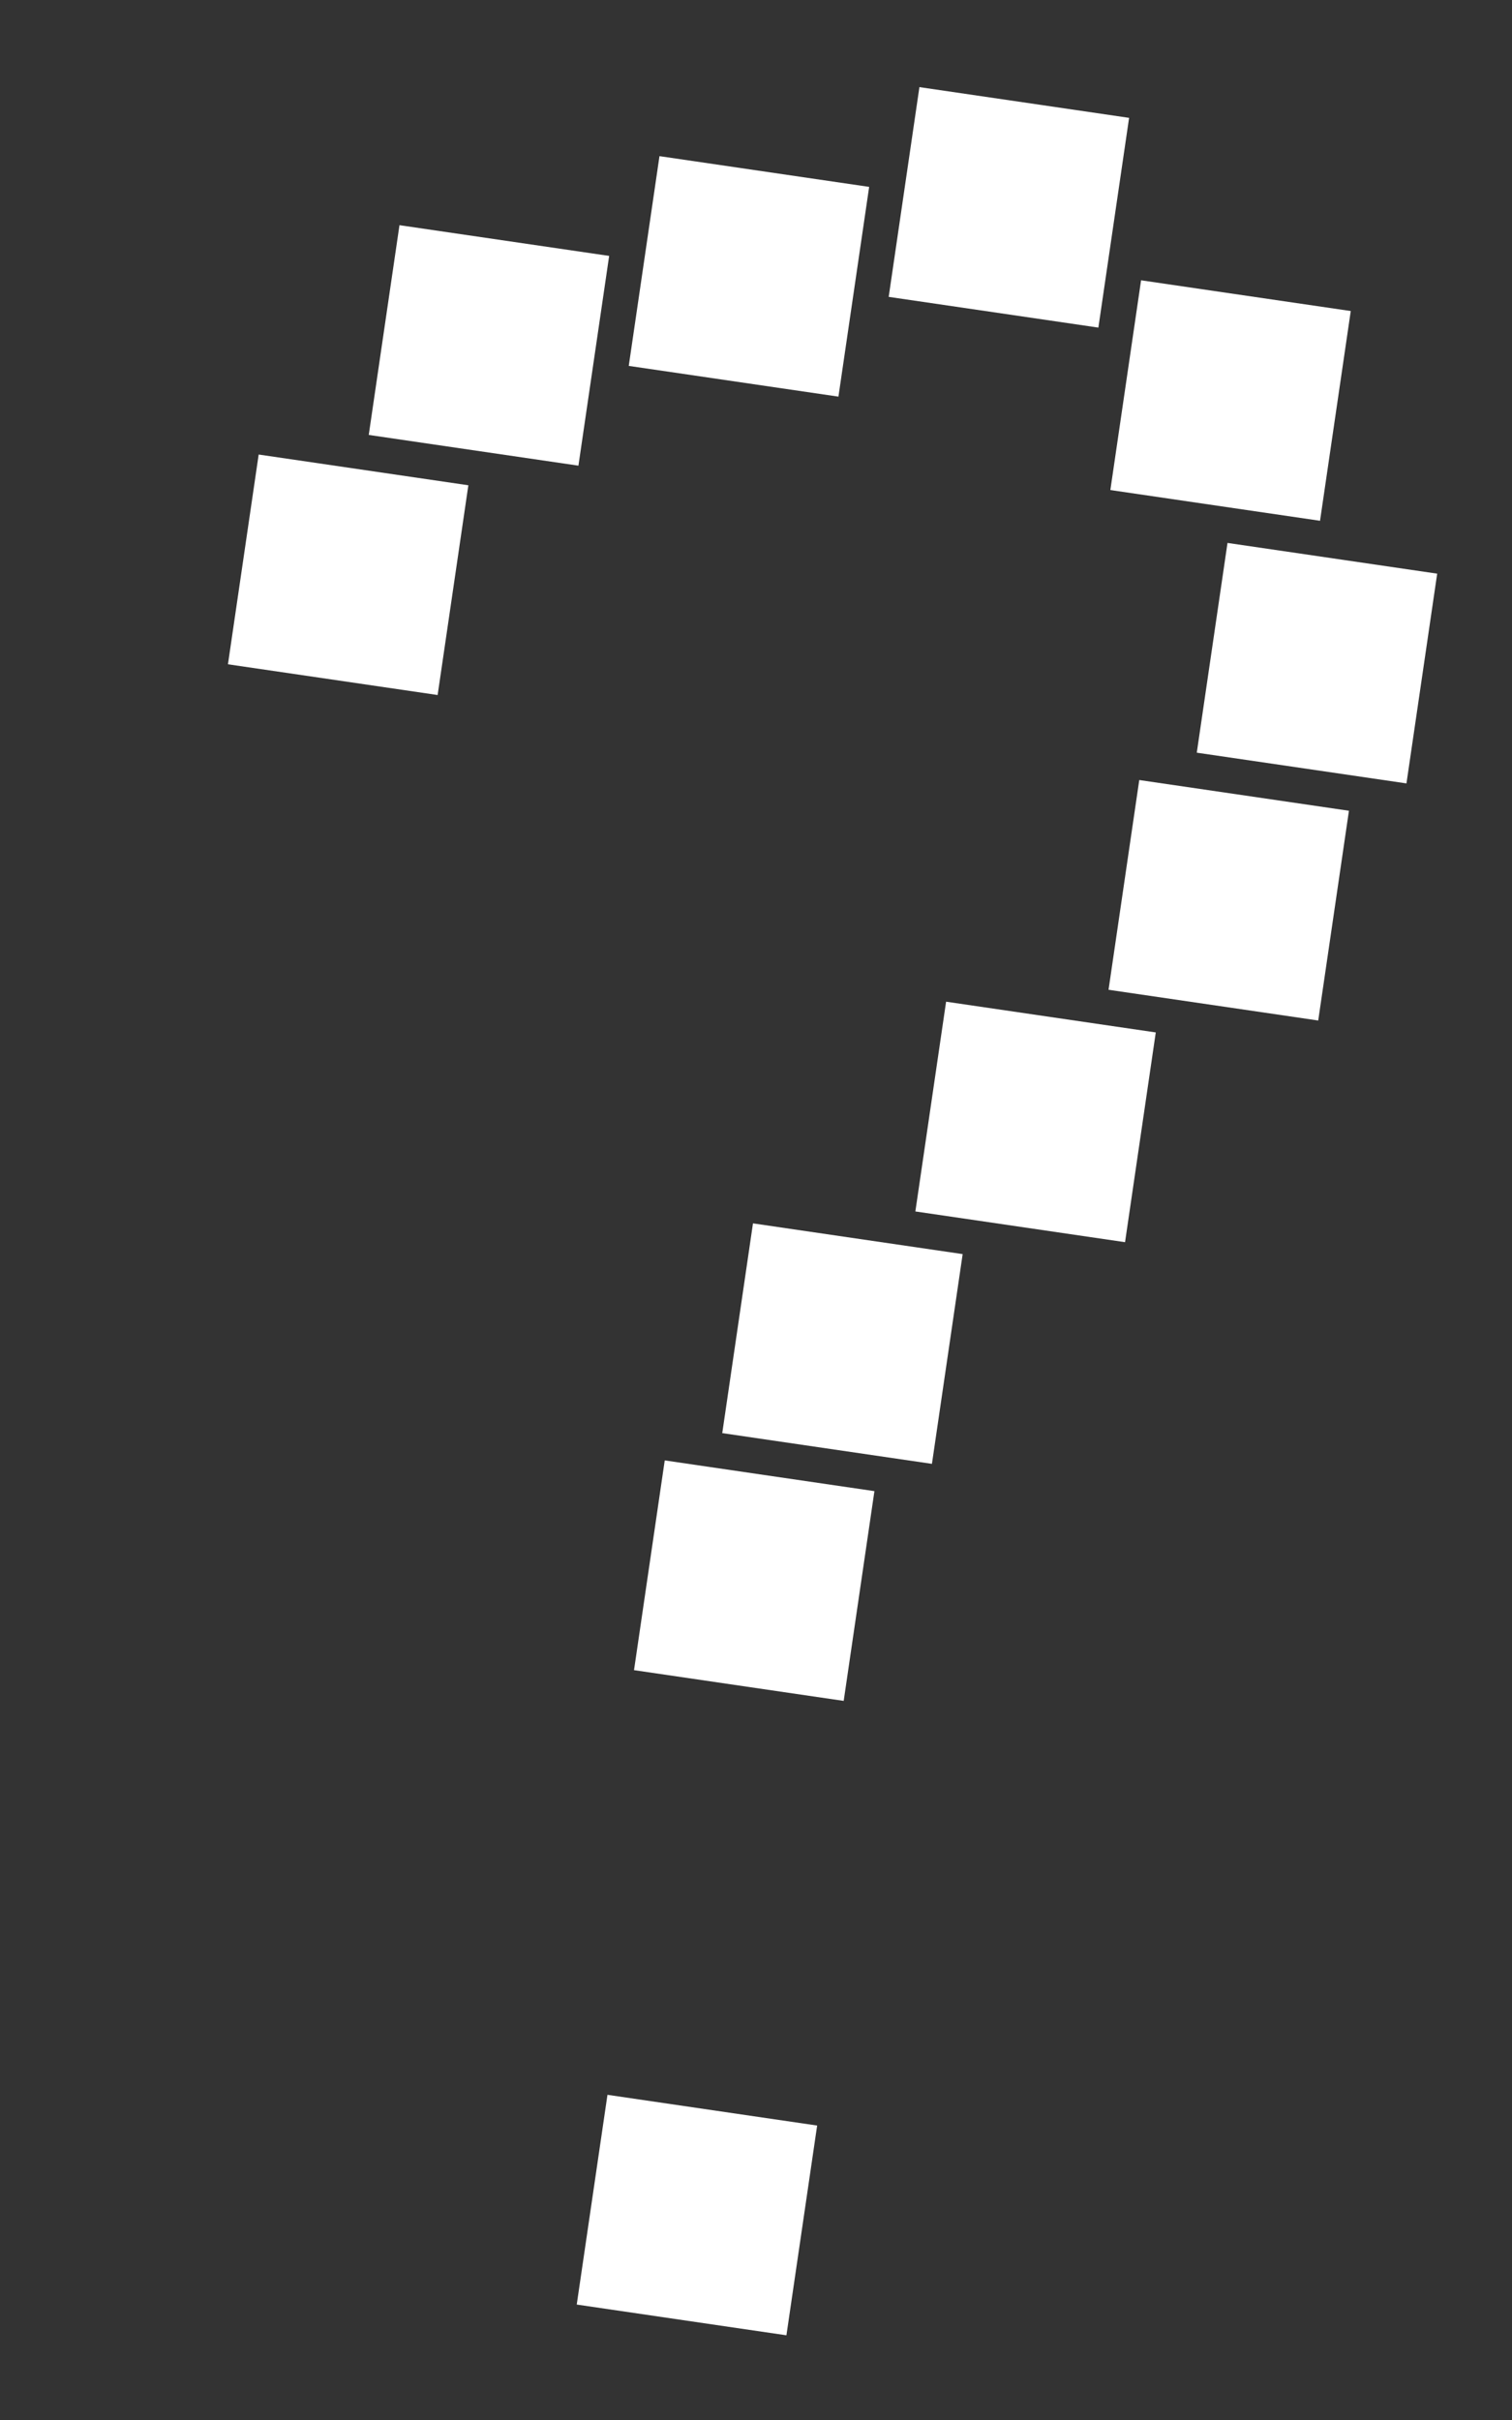 <?xml version="1.0" encoding="UTF-8"?> <svg xmlns="http://www.w3.org/2000/svg" width="25" height="40" viewBox="0 0 25 40" fill="none"><rect x="0" y="0" width="25" height="40" fill="#333333" stroke="none"/><rect x="14.371" y="3.089" width="3.504" height="3.504" transform="rotate(98.337 14.371 3.089)" fill="white"></rect><rect x="10.072" y="4.23" width="3.504" height="3.504" transform="rotate(98.337 10.072 4.23)" fill="white"></rect><rect x="22.334" y="5.141" width="3.504" height="3.504" transform="rotate(98.337 22.334 5.141)" fill="white"></rect><rect x="23.763" y="9.482" width="3.504" height="3.504" transform="rotate(98.337 23.763 9.482)" fill="white"></rect><rect x="22.304" y="13.401" width="3.504" height="3.504" transform="rotate(98.337 22.304 13.401)" fill="white"></rect><rect x="19.11" y="17.065" width="3.504" height="3.504" transform="rotate(98.337 19.11 17.065)" fill="white"></rect><rect x="15.917" y="20.729" width="3.504" height="3.504" transform="rotate(98.337 15.917 20.729)" fill="white"></rect><rect x="14.458" y="24.647" width="3.504" height="3.504" transform="rotate(98.337 14.458 24.647)" fill="white"></rect><rect x="13.511" y="35.133" width="3.504" height="3.504" transform="rotate(98.337 13.511 35.133)" fill="white"></rect><rect x="18.669" y="1.948" width="3.504" height="3.504" transform="rotate(98.337 18.669 1.948)" fill="white"></rect><rect x="7.744" y="8.021" width="3.504" height="3.504" transform="rotate(98.337 7.744 8.021)" fill="white"></rect></svg> 